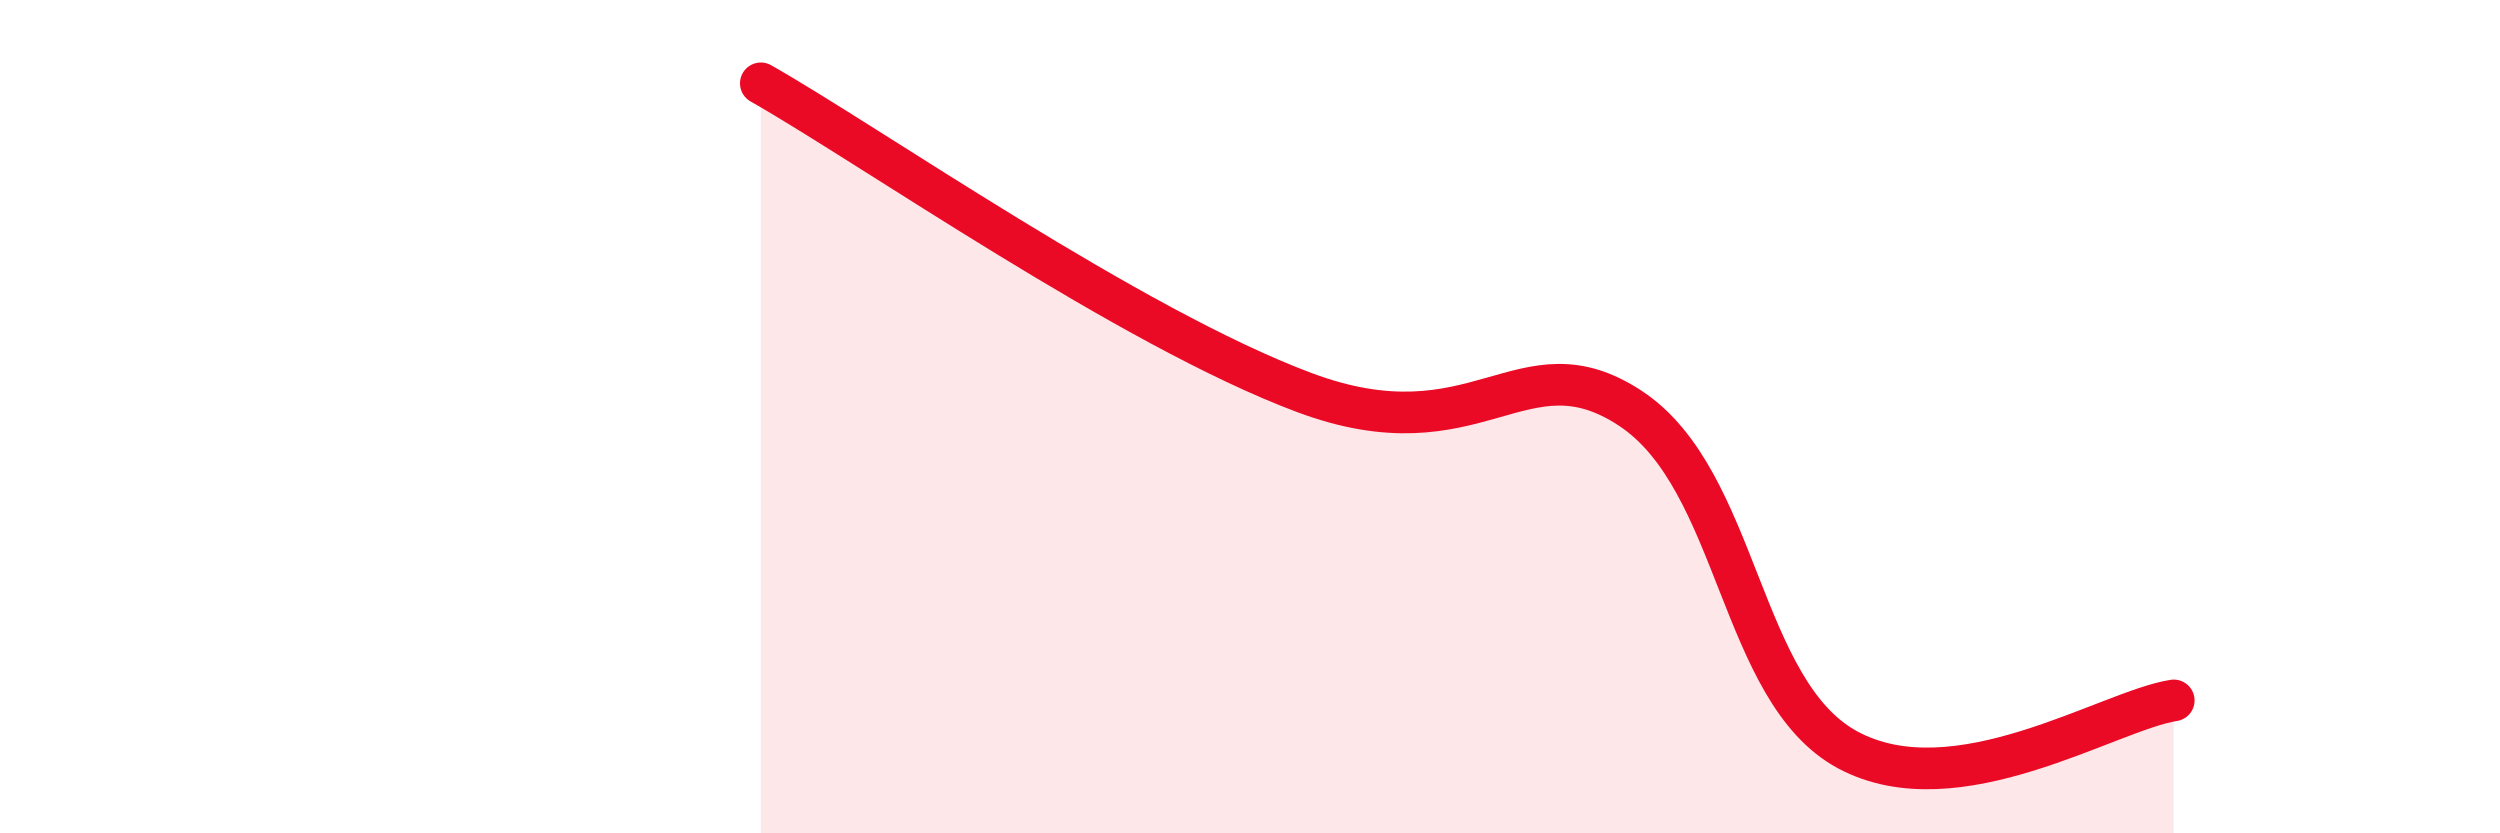
    <svg width="60" height="20" viewBox="0 0 60 20" xmlns="http://www.w3.org/2000/svg">
      <path
        d="M 18.26,2 C 20.87,3.48 27.13,7.86 31.3,9.42 C 35.47,10.98 36.52,8.08 39.13,9.8 C 41.74,11.52 41.74,16.6 44.35,18 C 46.96,19.4 50.61,17.05 52.17,16.81L52.17 20L18.26 20Z"
        fill="#EB0A25"
        opacity="0.1"
        stroke-linecap="round"
        stroke-linejoin="round"
      />
      <path
        d="M 18.26,2 C 20.87,3.48 27.13,7.86 31.3,9.42 C 35.47,10.98 36.52,8.08 39.13,9.8 C 41.74,11.52 41.74,16.6 44.35,18 C 46.96,19.4 50.61,17.05 52.17,16.81"
        stroke="#EB0A25"
        stroke-width="1"
        fill="none"
        stroke-linecap="round"
        stroke-linejoin="round"
      />
    </svg>
  